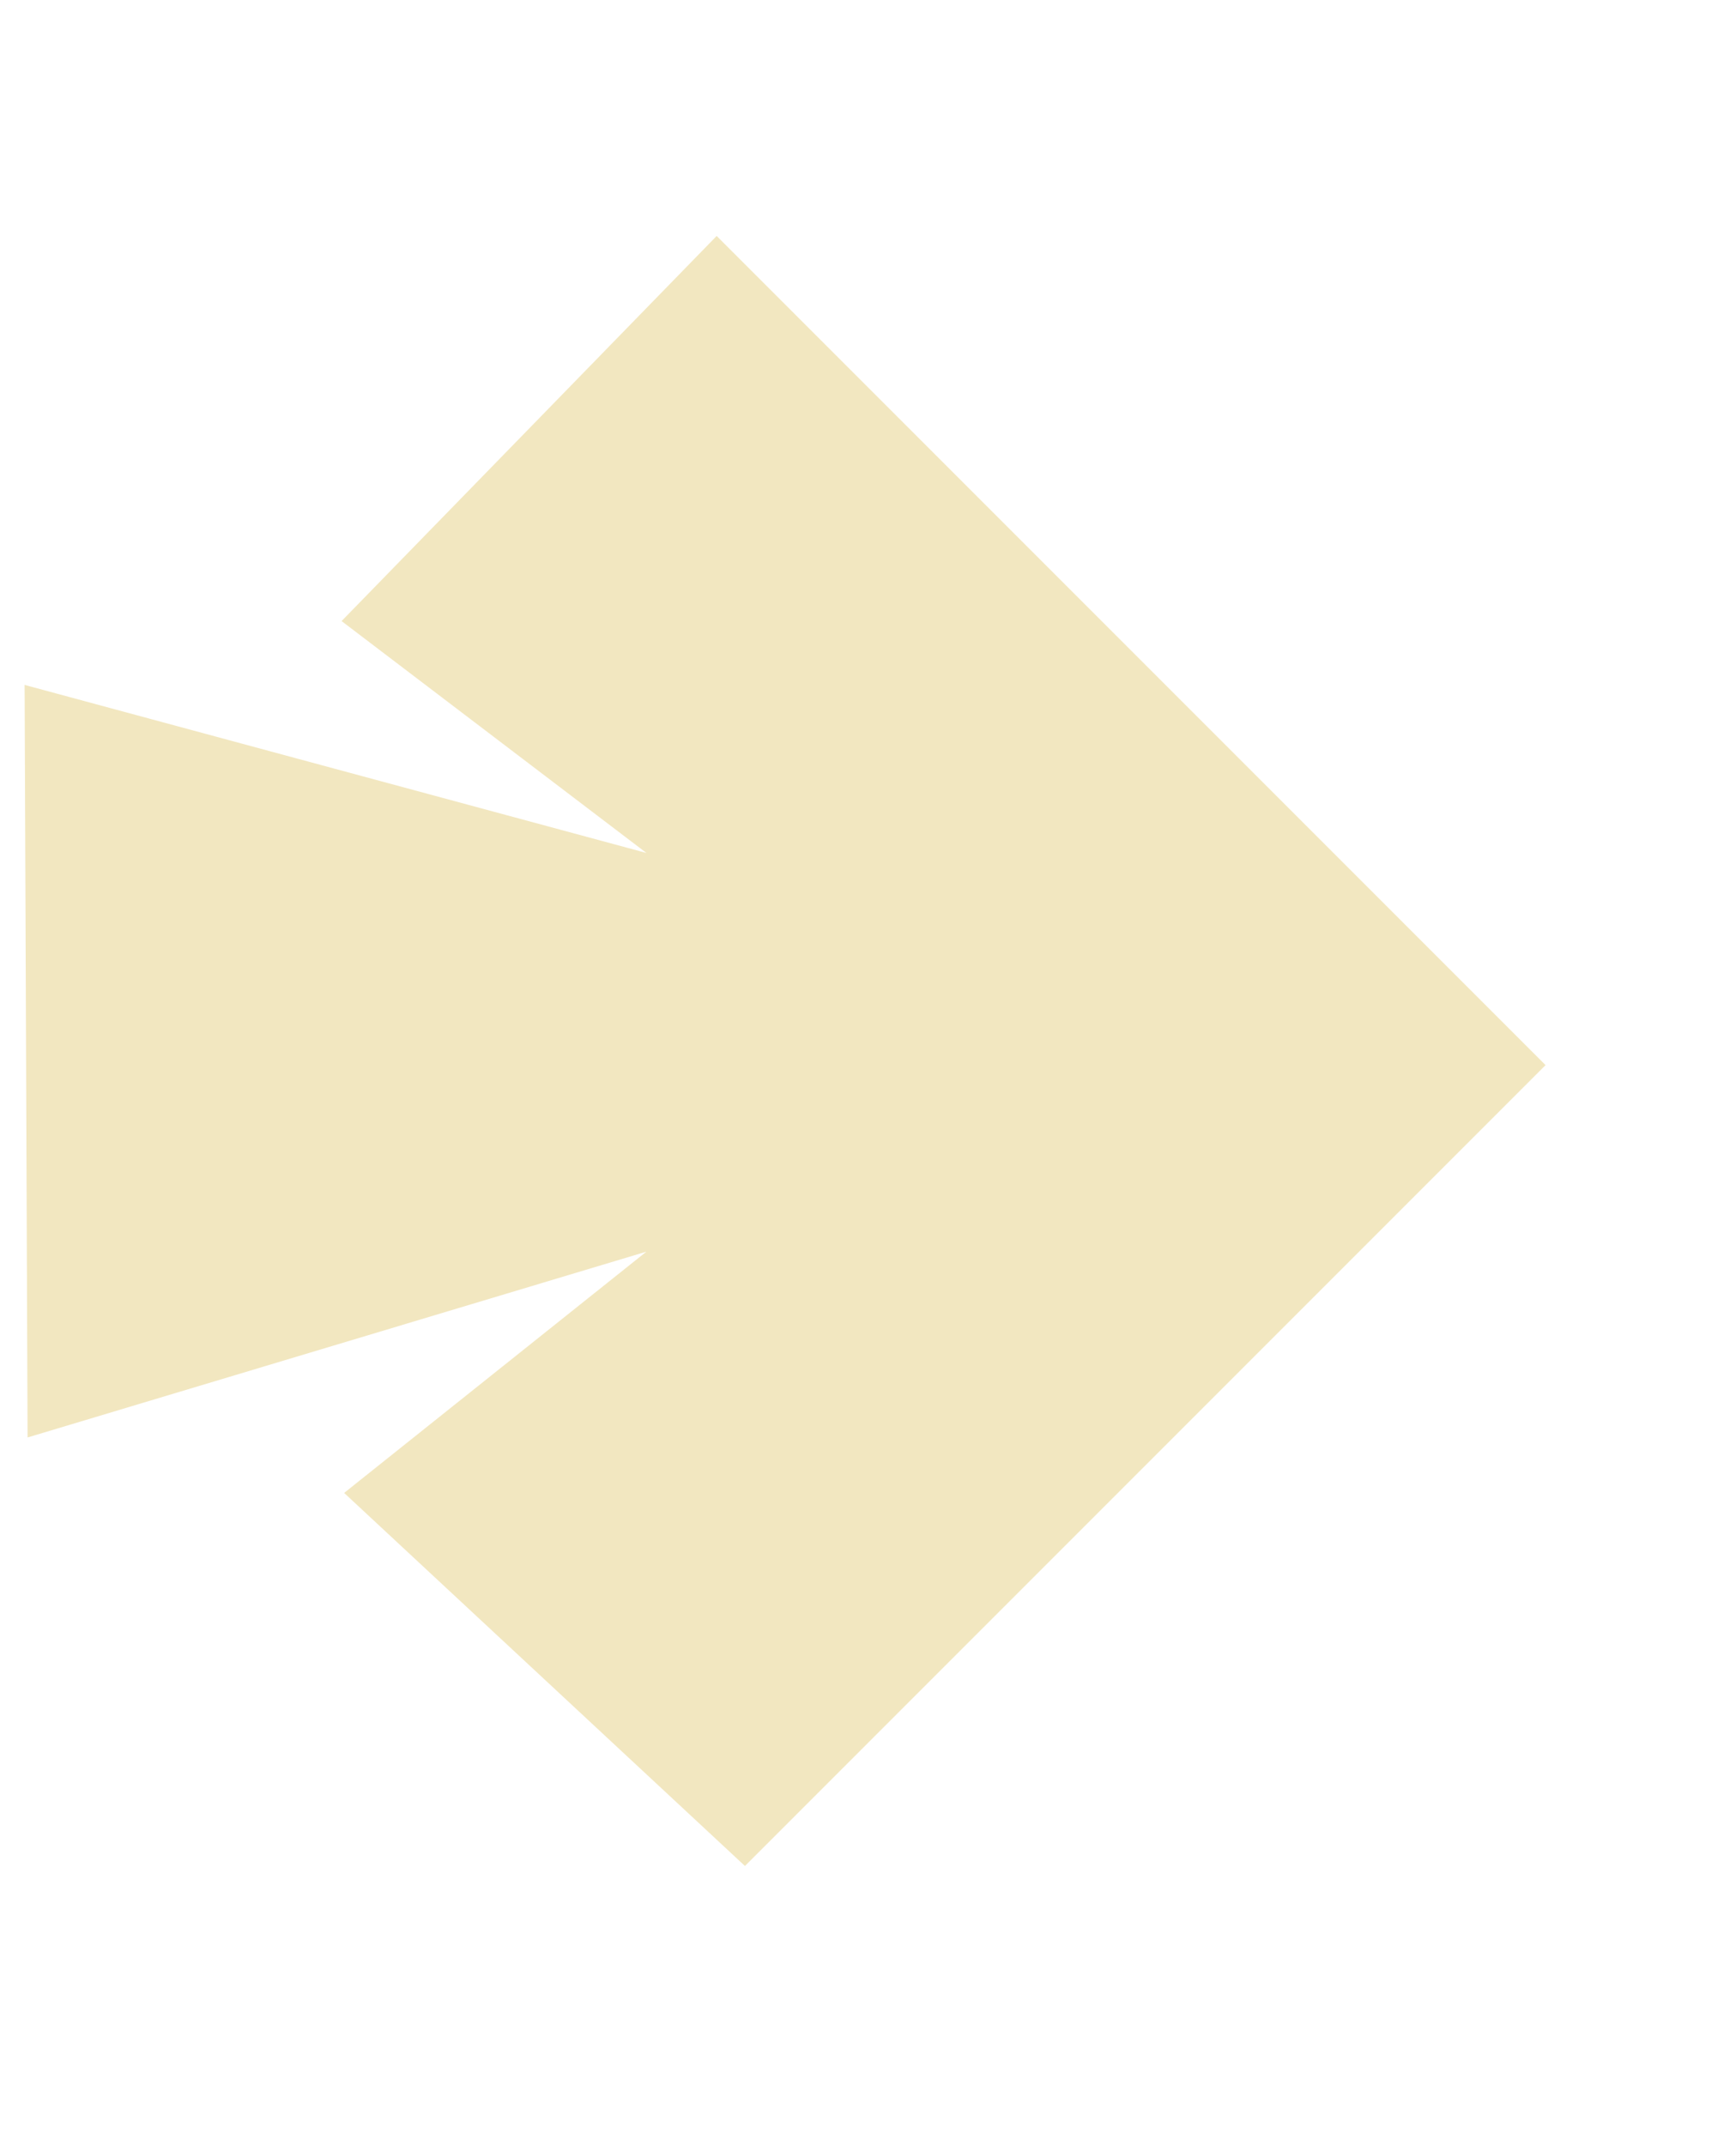 <?xml version="1.0" encoding="utf-8"?>
<svg xmlns="http://www.w3.org/2000/svg" fill="none" height="21" viewBox="0 0 17 21" width="17">
<path d="M15.135 10.427L7.295 18.267L3.37 14.615L6.33 12.253L0.27 14.072L0.241 6.705L6.33 8.35L3.345 6.08L7.018 2.31L15.135 10.427Z" fill="#F2E7C0"/>
</svg>